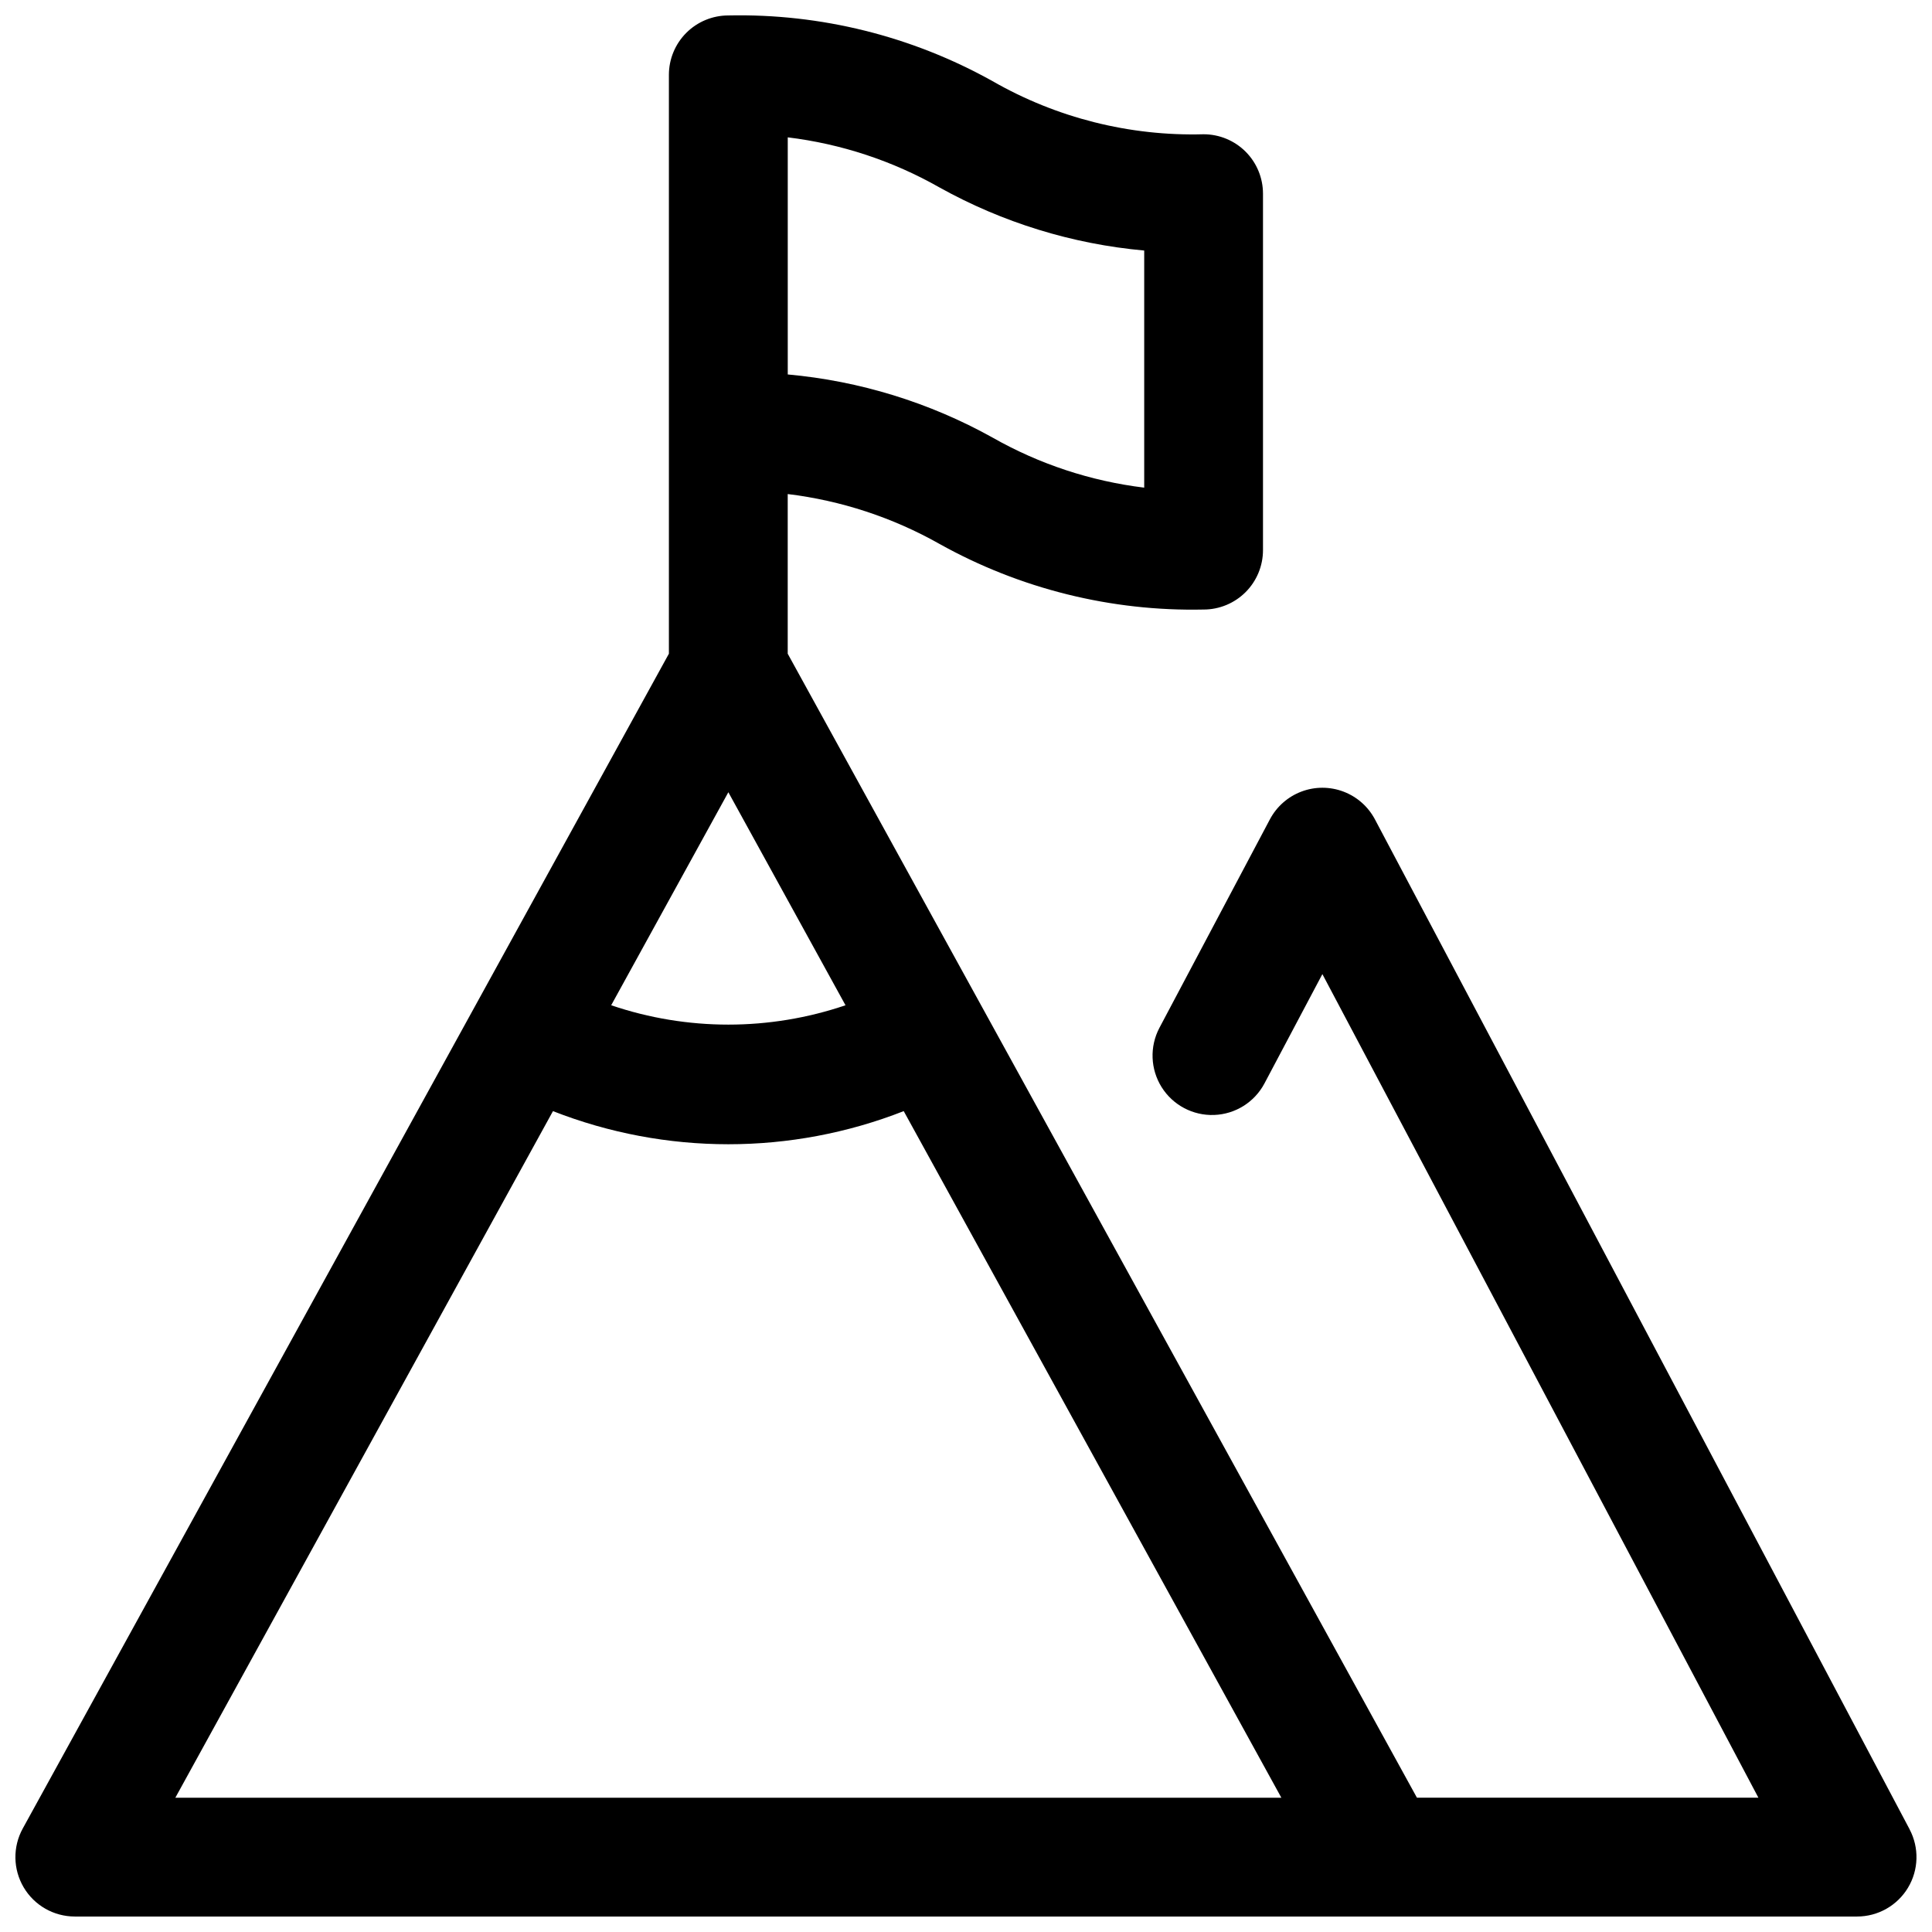 <?xml version="1.0" encoding="UTF-8"?>
<!-- Uploaded to: ICON Repo, www.iconrepo.com, Generator: ICON Repo Mixer Tools -->
<svg width="800px" height="800px" version="1.1" viewBox="144 144 512 512" xmlns="http://www.w3.org/2000/svg">
 <defs>
  <clipPath id="a">
   <path d="m148.09 148.09h503.81v503.81h-503.81z"/>
  </clipPath>
 </defs>
 <g clip-path="url(#a)">
  <path d="m650.07 628.79-141.7-267.65c-1.797-3.387-4.762-6.004-8.348-7.359-3.586-1.355-7.543-1.359-11.133-0.004-3.586 1.355-6.555 3.969-8.352 7.356l-29.281 55.258c-2.621 4.973-2.394 10.961 0.59 15.723 2.988 4.758 8.285 7.562 13.902 7.363 5.613-0.199 10.699-3.379 13.336-8.34l15.359-28.988 115.55 218.26h-90.492c-145.25-264.09-74.082-134.7-166.75-303.17v-42.312c14.133 1.715 27.793 6.203 40.191 13.199 21.375 11.926 45.547 17.934 70.02 17.406 4.172 0 8.18-1.66 11.133-4.613 2.949-2.953 4.609-6.957 4.609-11.133v-94.465c0-4.176-1.66-8.18-4.609-11.133-2.953-2.949-6.961-4.609-11.133-4.609-19.586 0.539-38.941-4.332-55.938-14.082-21.375-11.93-45.543-17.938-70.016-17.406-4.176 0-8.18 1.66-11.133 4.609-2.953 2.953-4.613 6.961-4.613 11.133v153.4c-66.051 120.09-28.672 52.137-171.23 311.33-2.684 4.879-2.594 10.809 0.238 15.602 2.832 4.793 7.984 7.731 13.551 7.731h472.32c5.519 0.004 10.641-2.891 13.488-7.621 2.848-4.731 3.008-10.605 0.426-15.488zm-313.05-274.84 31.047 56.453c-20.133 6.84-41.965 6.84-62.098 0zm15.742-173.55c14.145 1.719 27.805 6.227 40.191 13.266 16.723 9.309 35.211 15.008 54.273 16.73v62.836c-14.145-1.719-27.805-6.231-40.191-13.27-16.723-9.305-35.211-15.004-54.273-16.727zm-162.3 440.02 100.08-181.96c29.879 11.703 63.074 11.703 92.953 0l100.08 181.96z"/>
 </g>
</svg>